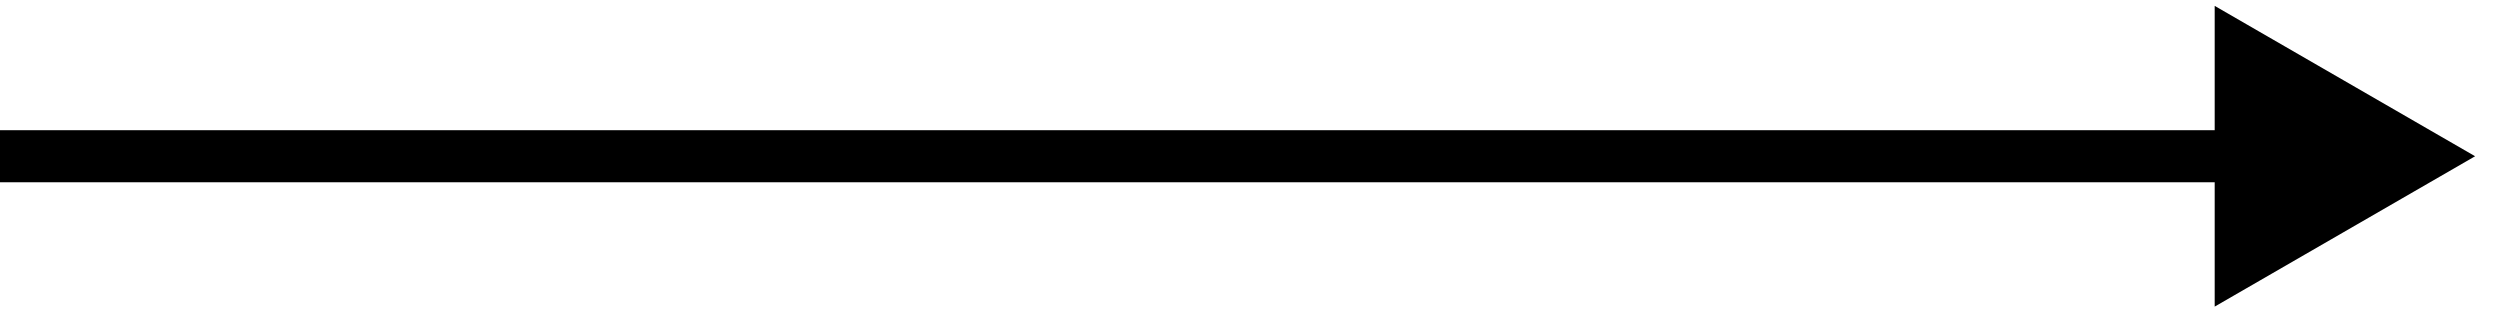 <?xml version="1.0" encoding="UTF-8"?> <svg xmlns="http://www.w3.org/2000/svg" width="48" height="6" viewBox="0 0 48 6" fill="none"> <path d="M47.522 3L42.522 0.113V5.887L47.522 3ZM0 3.5H43.022V2.5H0V3.5Z" fill="black"></path> </svg> 